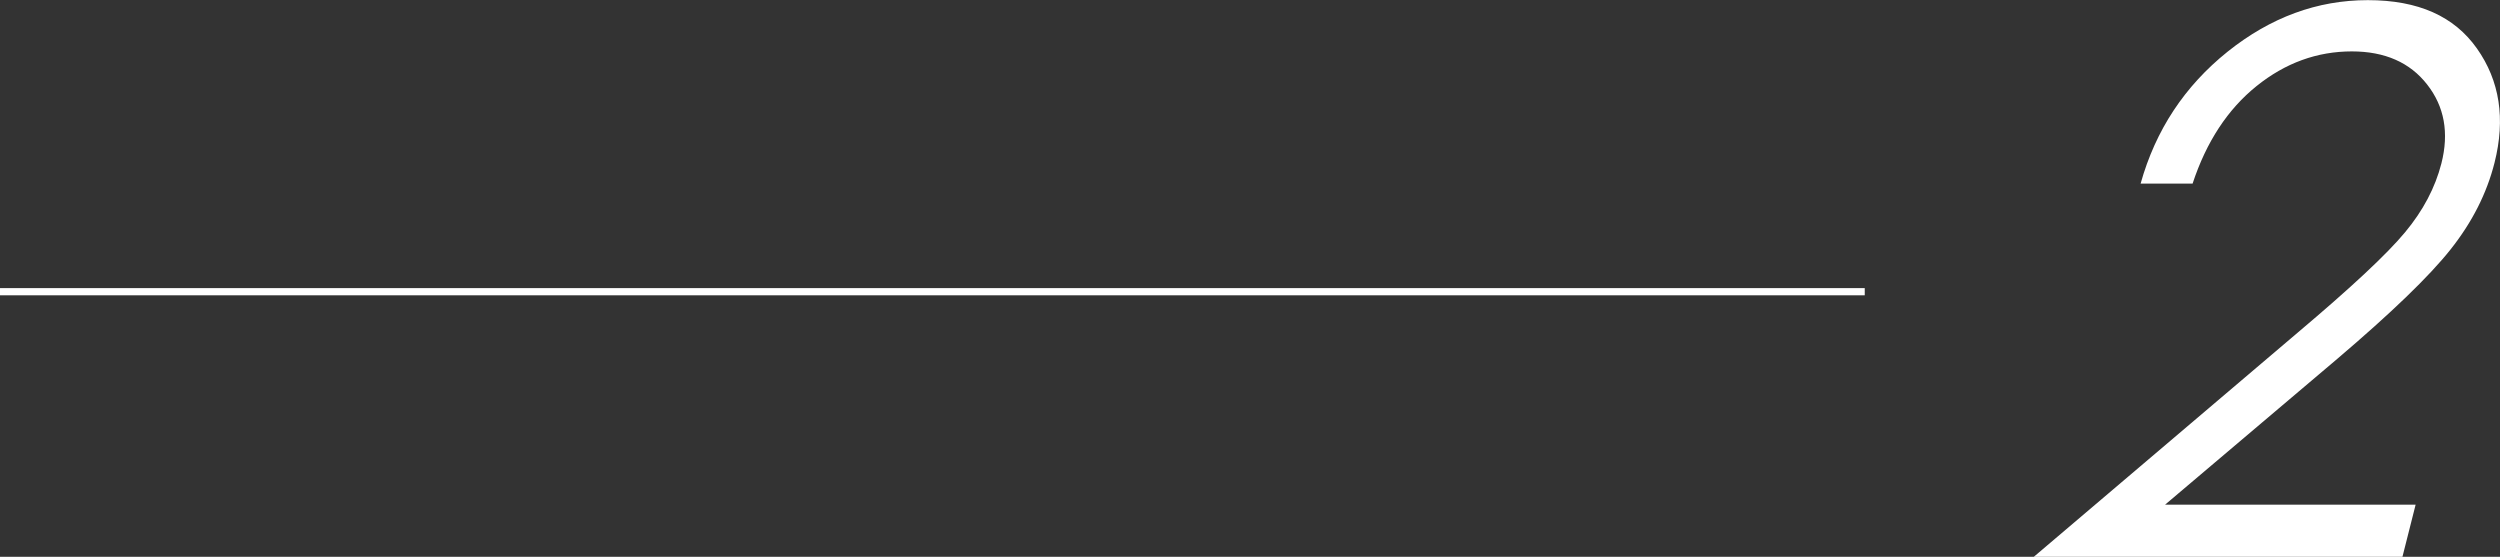 <?xml version="1.0" encoding="UTF-8"?><svg id="_圖層_1" xmlns="http://www.w3.org/2000/svg" viewBox="0 0 173.63 38.67"><rect x="0" y="0" width="173.63" height="38.67" fill="#333333" stroke="none"/><defs><style>.cls-1{fill:#fff;}.cls-2{fill:none;stroke:#fff;stroke-miterlimit:10;stroke-width:.5px;}</style></defs><line class="cls-2" y1="20.26" x2="129.51" y2="20.26"/><path class="cls-1" d="m152.29,12.75h-3.62c1.04-3.72,3.06-6.77,6.04-9.16,2.99-2.39,6.23-3.58,9.74-3.58s6,1.12,7.58,3.36c1.58,2.24,1.99,4.88,1.22,7.93-.54,2.14-1.56,4.14-3.05,6.02s-4.12,4.41-7.88,7.61l-11.95,10.12h17.4l-.92,3.64h-25.62l18.34-15.58c3.71-3.13,6.2-5.45,7.46-6.97,1.26-1.51,2.1-3.11,2.53-4.79.54-2.12.21-3.95-.99-5.48-1.19-1.53-2.94-2.3-5.23-2.3-2.41,0-4.62.8-6.62,2.41-2,1.61-3.48,3.86-4.44,6.77Z"/></svg>